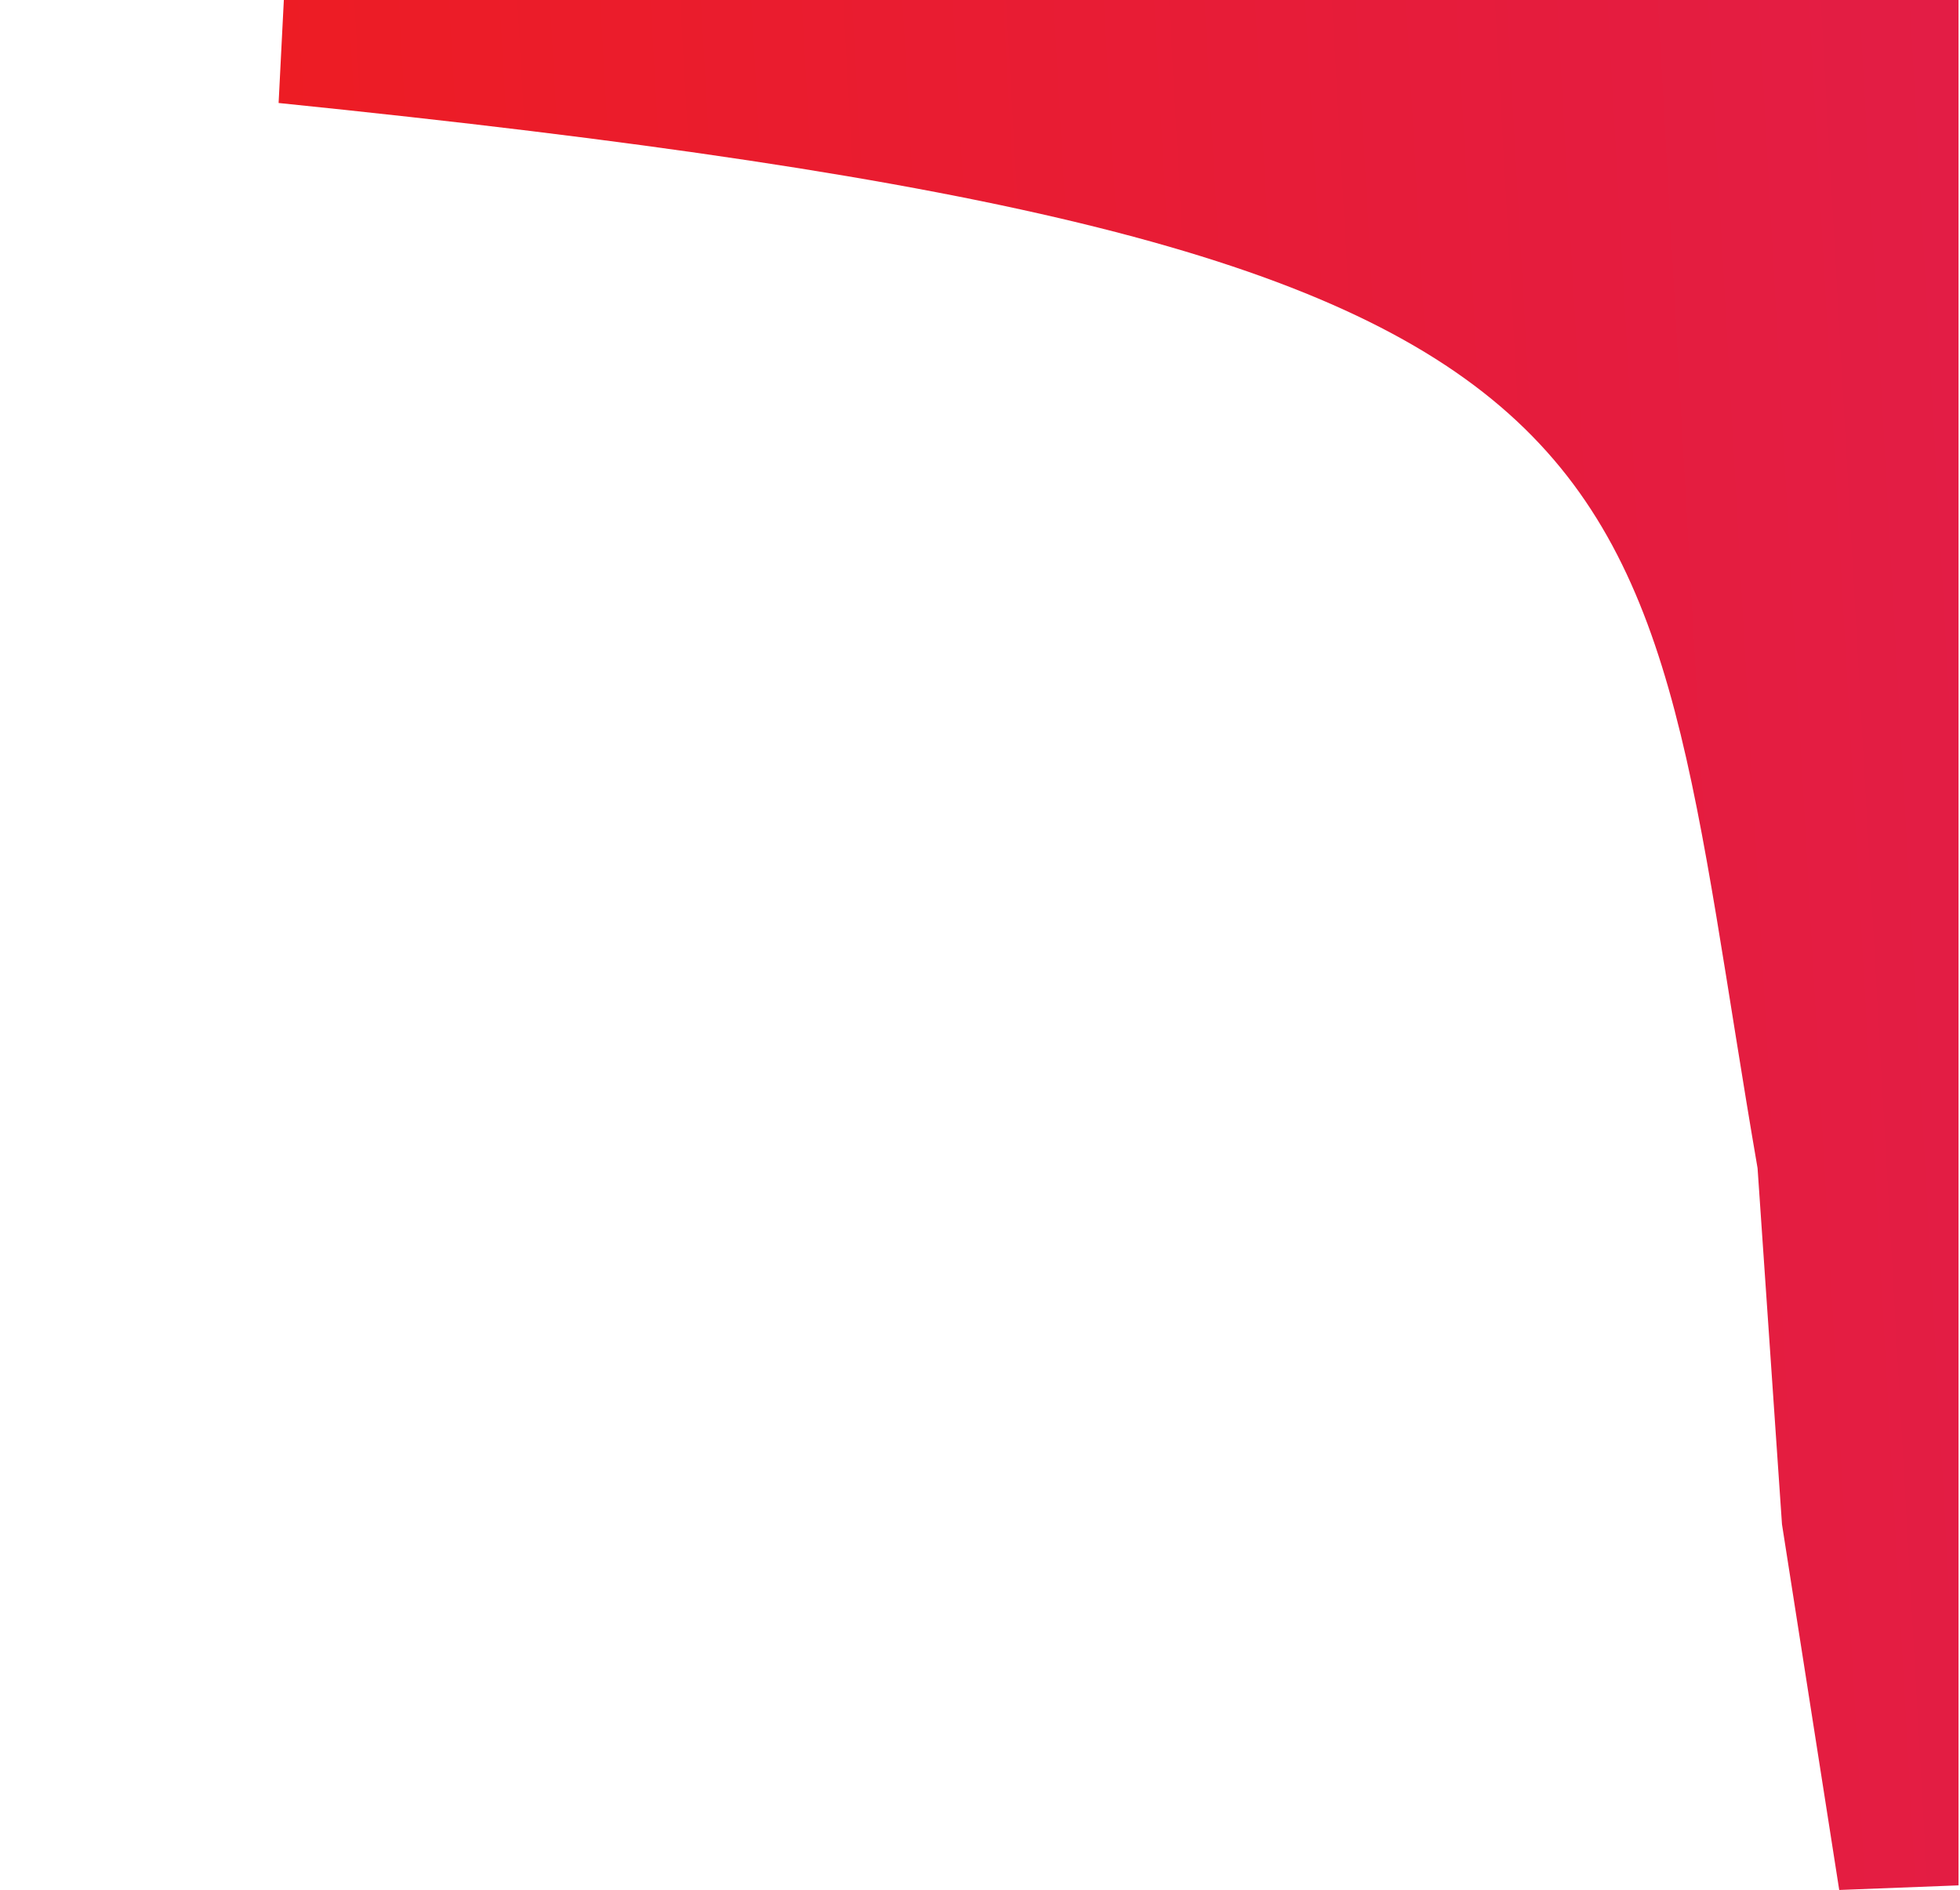 <svg width="702" height="677" viewBox="0 0 702 677" fill="none" xmlns="http://www.w3.org/2000/svg">
<g clip-path="url(#clip0_501_17)">
<path d="M629.497 418.446C583.936 154.158 614.069 89.323 99.786 36.893L103.214 -30.554L1087.2 -46.055L1087.2 660.446L658.741 676.999L638.241 545.999L629.497 418.446Z" fill="url(#paint0_linear_501_17)"/>
</g>
<defs>
<linearGradient id="paint0_linear_501_17" x1="117.016" y1="341.953" x2="1105.96" y2="286.099" gradientUnits="userSpaceOnUse">
<stop stop-color="#ED1C24"/>
<stop offset="1" stop-color="#DC1D5B"/>
</linearGradient>
<clipPath id="clip0_501_17">
<rect width="701" height="677" fill="white" transform="translate(0.478)"/>
</clipPath>
</defs>
</svg>
